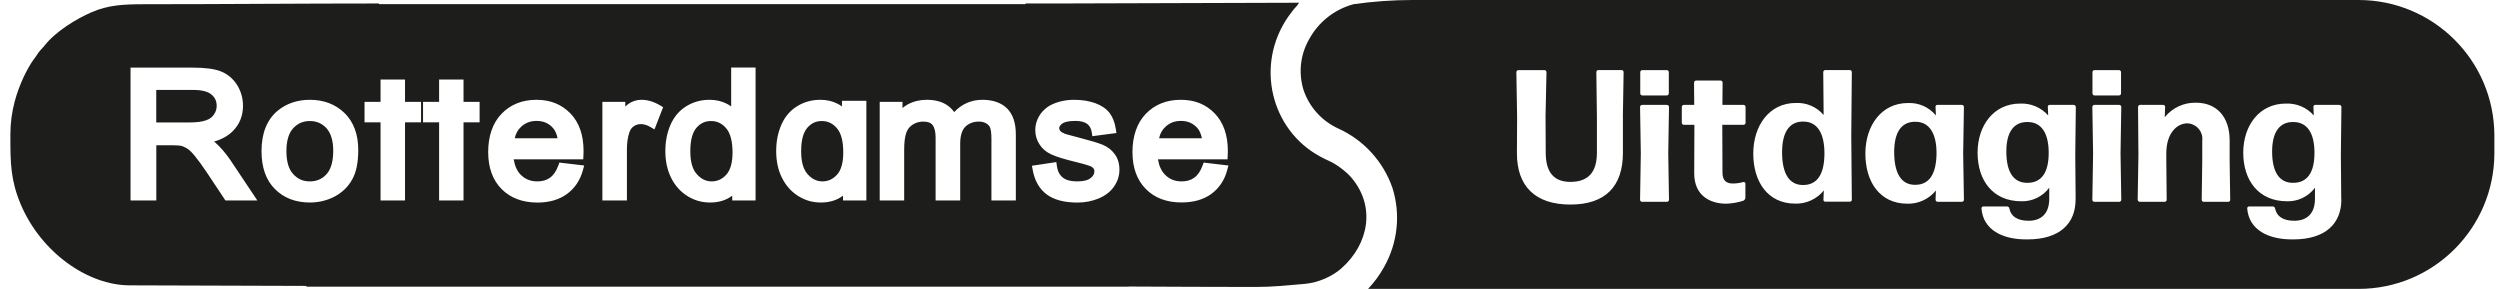 <svg xmlns="http://www.w3.org/2000/svg" width="225" height="26" viewBox="0 0 225 26" fill="none"><g clip-path="url(#clip0_8051_200)"><path fill-rule="evenodd" clip-rule="evenodd" d="M162.333 10.943C161.047 10.91 160.388 11.888 160.388 13.704C160.388 15.672 161.064 16.666 162.288 16.65C163.523 16.65 164.183 15.722 164.2 13.872C164.216 11.994 163.557 10.96 162.339 10.943H162.333Z" fill="#1D1D1B"></path><path fill-rule="evenodd" clip-rule="evenodd" d="M182.515 10.982C181.229 10.949 180.57 11.899 180.57 13.643C180.57 15.521 181.246 16.471 182.47 16.454C183.705 16.454 184.37 15.571 184.382 13.81C184.398 12 183.739 10.999 182.52 10.982H182.515Z" fill="#1D1D1B"></path><path fill-rule="evenodd" clip-rule="evenodd" d="M212.276 0H127.139C125.367 0 123.59 0.129 121.835 0.374C120.119 0.833 118.666 1.973 117.822 3.532C117.034 4.902 116.85 6.534 117.302 8.048C117.805 9.596 118.934 10.865 120.415 11.553C122.729 12.592 124.507 14.537 125.328 16.935C126.066 19.293 125.792 21.853 124.579 24.01C124.182 24.731 123.691 25.402 123.126 26H212.271C219.005 26 224.466 20.551 224.494 13.822V12.178C224.471 5.449 219.011 0.006 212.276 0ZM188.322 6.494C188.322 6.394 188.406 6.31 188.506 6.31H190.708C190.809 6.31 190.893 6.394 190.893 6.494V8.406C190.893 8.506 190.809 8.59 190.708 8.59H188.506C188.406 8.59 188.322 8.506 188.322 8.406V6.494ZM147.623 6.494C147.623 6.394 147.707 6.31 147.807 6.31H150.009C150.11 6.31 150.194 6.394 150.194 6.494V8.406C150.194 8.506 150.11 8.59 150.009 8.59H147.807C147.707 8.59 147.623 8.506 147.623 8.406V6.494ZM146.063 10.541V13.755C146.063 16.773 144.487 18.41 141.335 18.41C138.183 18.41 136.506 16.773 136.523 13.755L136.54 10.541L136.473 6.494C136.473 6.394 136.556 6.31 136.663 6.31H138.999C139.099 6.31 139.183 6.394 139.183 6.494L139.099 10.474L139.116 13.743C139.116 15.437 139.793 16.37 141.335 16.37C142.995 16.37 143.722 15.437 143.722 13.743V10.524L143.671 6.489C143.671 6.388 143.755 6.304 143.856 6.304H145.94C146.041 6.304 146.125 6.388 146.125 6.489L146.058 10.535L146.063 10.541ZM150.21 17.98C150.21 18.08 150.127 18.164 150.026 18.164H147.79C147.69 18.164 147.606 18.08 147.606 17.974L147.673 13.81L147.606 9.624C147.606 9.524 147.69 9.44 147.79 9.44H150.026C150.127 9.44 150.21 9.524 150.21 9.624L150.143 13.81L150.21 17.974V17.98ZM157.102 11.049C157.102 11.15 157.018 11.234 156.917 11.234H155.006L155.023 15.532C155.023 16.275 155.397 16.515 155.95 16.515C156.269 16.515 156.593 16.471 156.9 16.381C156.979 16.365 157.063 16.415 157.085 16.493C157.085 16.504 157.085 16.51 157.085 16.515V17.801C157.079 17.907 157.012 18.002 156.917 18.058C156.414 18.226 155.889 18.315 155.358 18.332C153.882 18.332 152.48 17.589 152.48 15.604L152.496 11.234H151.546C151.446 11.234 151.362 11.15 151.362 11.049V9.624C151.362 9.524 151.446 9.44 151.546 9.44H152.48L152.463 7.439C152.463 7.338 152.547 7.255 152.647 7.249H154.849C154.95 7.249 155.034 7.333 155.034 7.439L155.017 9.44H156.917C157.018 9.44 157.102 9.524 157.102 9.624V11.049ZM166.67 17.969C166.67 18.069 166.586 18.153 166.486 18.153H164.278C164.188 18.159 164.11 18.086 164.11 17.991V17.969L164.144 17.141C163.518 17.913 162.568 18.354 161.573 18.326C159.097 18.326 157.795 16.359 157.795 13.822C157.795 11.284 159.253 9.267 161.623 9.267C162.579 9.222 163.507 9.619 164.127 10.351L164.093 6.489C164.093 6.388 164.177 6.304 164.278 6.304H166.48C166.581 6.304 166.664 6.388 166.664 6.489L166.614 12.229L166.664 17.969H166.67ZM176.758 17.974C176.758 18.075 176.674 18.159 176.574 18.164H174.388C174.288 18.164 174.204 18.08 174.198 17.974L174.232 17.147C173.606 17.918 172.656 18.36 171.661 18.332C169.185 18.332 167.883 16.365 167.883 13.827C167.883 11.29 169.342 9.272 171.711 9.272C172.684 9.227 173.617 9.641 174.232 10.39L174.198 9.624C174.187 9.529 174.254 9.451 174.344 9.44H176.568C176.669 9.44 176.753 9.524 176.753 9.624L176.685 13.81L176.753 17.974H176.758ZM186.802 17.924C186.818 20.126 185.365 21.546 182.481 21.546C180.195 21.579 178.48 20.663 178.334 18.768C178.323 18.673 178.39 18.595 178.48 18.583H180.62C180.732 18.572 180.832 18.656 180.844 18.768C180.978 19.461 181.553 19.869 182.571 19.869C183.672 19.869 184.432 19.26 184.432 17.89V16.895C183.845 17.684 182.912 18.142 181.922 18.114C179.329 18.114 177.982 16.203 177.982 13.743C177.982 11.284 179.441 9.322 181.811 9.322C182.766 9.278 183.7 9.669 184.337 10.39L184.303 9.624C184.292 9.529 184.359 9.451 184.449 9.44H186.634C186.734 9.44 186.818 9.524 186.824 9.624L186.774 13.928L186.807 17.924H186.802ZM190.915 17.98C190.915 18.08 190.831 18.164 190.731 18.164H188.495C188.394 18.164 188.311 18.08 188.311 17.974L188.378 13.81L188.311 9.624C188.311 9.524 188.394 9.44 188.495 9.44H190.731C190.831 9.44 190.915 9.524 190.915 9.624L190.848 13.81L190.915 17.974V17.98ZM200.539 18.164H198.337C198.237 18.164 198.153 18.08 198.153 17.98L198.203 14.453V12.659C198.298 11.893 197.745 11.2 196.985 11.111C196.946 11.105 196.906 11.105 196.867 11.1C195.951 11.1 194.967 11.949 194.967 13.81V14.453L195.001 17.98C195.001 18.08 194.917 18.164 194.816 18.164H192.581C192.48 18.159 192.396 18.075 192.391 17.974L192.458 13.978L192.424 9.624C192.424 9.524 192.508 9.44 192.609 9.44H194.693C194.783 9.44 194.861 9.512 194.861 9.607V9.63L194.827 10.546C195.515 9.702 196.549 9.216 197.639 9.244C199.483 9.244 200.668 10.496 200.668 12.631V14.459L200.718 17.985C200.718 18.086 200.634 18.17 200.534 18.17L200.539 18.164ZM210.722 17.924C210.739 20.126 209.286 21.546 206.402 21.546C204.116 21.579 202.4 20.663 202.25 18.768C202.238 18.673 202.305 18.595 202.395 18.583H204.535C204.647 18.572 204.748 18.656 204.759 18.768C204.893 19.461 205.469 19.869 206.486 19.869C207.587 19.869 208.347 19.26 208.347 17.89V16.895C207.76 17.684 206.827 18.142 205.838 18.114C203.244 18.114 201.892 16.203 201.892 13.743C201.892 11.284 203.351 9.322 205.72 9.322C206.676 9.278 207.609 9.669 208.241 10.39L208.207 9.624C208.196 9.529 208.263 9.451 208.353 9.44H210.538C210.639 9.44 210.722 9.524 210.728 9.624L210.678 13.928L210.711 17.924H210.722Z" fill="#1D1D1B"></path><path fill-rule="evenodd" clip-rule="evenodd" d="M206.436 10.982C205.15 10.949 204.491 11.899 204.491 13.643C204.491 15.521 205.167 16.471 206.391 16.454C207.626 16.454 208.291 15.571 208.302 13.81C208.319 12 207.66 10.999 206.436 10.982Z" fill="#1D1D1B"></path><path fill-rule="evenodd" clip-rule="evenodd" d="M172.421 10.96C171.136 10.927 170.476 11.888 170.476 13.687C170.476 15.655 171.152 16.65 172.376 16.633C173.611 16.633 174.254 15.705 174.288 13.855C174.305 11.994 173.628 10.977 172.427 10.96H172.421Z" fill="#1D1D1B"></path><path fill-rule="evenodd" clip-rule="evenodd" d="M63.989 10.893H63.983C63.464 10.893 63.039 11.089 62.681 11.502C62.318 11.921 62.128 12.631 62.128 13.609C62.128 14.587 62.329 15.247 62.72 15.683C63.106 16.113 63.542 16.325 64.05 16.325C64.559 16.325 65.006 16.124 65.37 15.716C65.738 15.303 65.928 14.638 65.928 13.727C65.928 12.715 65.733 11.977 65.347 11.536C64.978 11.1 64.531 10.893 63.989 10.893Z" fill="#1D1D1B"></path><path fill-rule="evenodd" clip-rule="evenodd" d="M19.037 8.512C18.707 8.233 18.154 8.093 17.382 8.093H14.062V11.021H17.008C17.673 11.021 18.187 10.96 18.534 10.831C18.863 10.72 19.093 10.546 19.255 10.306C19.422 10.066 19.501 9.809 19.501 9.524C19.501 9.104 19.35 8.775 19.037 8.512Z" fill="#1D1D1B"></path><path fill-rule="evenodd" clip-rule="evenodd" d="M73.96 10.893C73.434 10.893 73.01 11.089 72.657 11.502C72.289 11.927 72.104 12.637 72.104 13.609C72.104 14.582 72.3 15.247 72.691 15.683C73.077 16.113 73.513 16.325 74.021 16.325C74.53 16.325 74.971 16.124 75.335 15.716C75.709 15.303 75.894 14.632 75.894 13.727C75.894 12.715 75.704 11.977 75.318 11.536C74.943 11.1 74.502 10.893 73.96 10.893Z" fill="#1D1D1B"></path><path fill-rule="evenodd" clip-rule="evenodd" d="M27.89 10.893C27.28 10.893 26.789 11.105 26.392 11.536C25.984 11.977 25.777 12.67 25.777 13.604C25.777 14.537 25.984 15.236 26.392 15.671C26.789 16.113 27.275 16.325 27.89 16.325C28.505 16.325 28.985 16.113 29.387 15.677C29.79 15.23 29.991 14.515 29.991 13.559C29.991 12.67 29.784 11.988 29.382 11.536C28.98 11.105 28.488 10.893 27.89 10.893Z" fill="#1D1D1B"></path><path fill-rule="evenodd" clip-rule="evenodd" d="M107.779 11.541C107.393 11.1 106.907 10.882 106.286 10.882C105.728 10.882 105.269 11.055 104.889 11.413C104.599 11.681 104.409 12.016 104.319 12.441H108.17C108.092 12.056 107.963 11.754 107.779 11.541Z" fill="#1D1D1B"></path><path fill-rule="evenodd" clip-rule="evenodd" d="M119.622 14.487C119.275 14.336 119.119 14.246 118.811 14.084C114.396 11.709 112.921 5.852 115.944 1.498C116.106 1.269 116.235 1.095 116.408 0.877C116.643 0.576 116.593 0.732 116.922 0.246L95.304 0.313C94.03 0.313 96.237 0.313 92.297 0.313V0.374H34.105V0.313C27.001 0.313 20.071 0.38 12.978 0.38C11.056 0.38 9.731 0.464 8.267 1.09C6.853 1.699 4.992 2.845 4.013 4.097C3.768 4.41 3.538 4.577 3.326 4.935C3.192 5.147 3.158 5.181 3.019 5.365C2.767 5.695 2.342 6.472 2.158 6.869C1.521 8.227 0.934 9.965 0.934 12.1V12.335C0.934 14.671 0.956 16.23 1.867 18.393C3.684 22.697 7.892 25.687 11.687 25.681L27.571 25.732V25.799H101.592V25.788C105.375 25.804 109.159 25.827 112.999 25.827C114.581 25.827 115.961 25.676 117.392 25.553C118.711 25.441 119.957 24.832 120.723 24.156C123.21 21.948 123.819 18.572 121.628 15.99C121.176 15.454 120.293 14.783 119.622 14.487ZM20.289 18.041L18.629 15.543C18.176 14.872 17.807 14.364 17.533 14.034C17.271 13.71 17.036 13.486 16.846 13.369C16.65 13.246 16.46 13.162 16.253 13.117C16.164 13.101 15.946 13.073 15.476 13.073H14.068V18.041H11.749V6.086H17.321C18.422 6.086 19.238 6.187 19.83 6.405C20.451 6.64 20.954 7.053 21.323 7.623C21.686 8.199 21.87 8.836 21.87 9.524C21.87 10.418 21.563 11.184 20.954 11.798C20.54 12.223 19.97 12.536 19.266 12.743C19.305 12.771 19.338 12.804 19.378 12.832C19.836 13.235 20.289 13.76 20.725 14.392L23.161 18.041H20.289ZM31.707 16.135C31.344 16.8 30.807 17.32 30.12 17.689C29.438 18.041 28.689 18.226 27.89 18.226C26.604 18.226 25.542 17.818 24.749 17.018C23.944 16.225 23.536 15.073 23.536 13.604C23.536 11.994 24.022 10.776 24.983 9.971C25.771 9.317 26.755 8.982 27.89 8.982C29.153 8.982 30.203 9.389 31.02 10.183C31.83 10.988 32.243 12.1 32.243 13.492C32.243 14.621 32.07 15.482 31.707 16.135ZM37.894 11.01H36.452V18.041H34.25V11.01H32.808V9.166H34.25V7.16H36.452V9.166H37.894V11.01ZM43.164 11.01H41.717V18.041H39.52V11.01H38.073V9.166H39.52V7.16H41.717V9.166H43.164V11.01ZM52.459 15.331C52.207 16.236 51.721 16.957 51.011 17.471C50.313 17.974 49.419 18.231 48.362 18.231C47.021 18.226 45.937 17.818 45.143 17.013C44.344 16.214 43.936 15.09 43.936 13.676C43.936 12.262 44.344 11.055 45.148 10.233C45.953 9.401 47.01 8.982 48.278 8.982C49.547 8.982 50.542 9.395 51.336 10.206C52.124 11.016 52.52 12.156 52.52 13.587C52.52 13.732 52.52 13.861 52.509 13.978L52.492 14.341H46.233C46.328 14.934 46.54 15.403 46.87 15.733C47.272 16.135 47.758 16.325 48.368 16.325C48.815 16.325 49.184 16.219 49.491 16.001C49.804 15.778 50.056 15.414 50.24 14.917L50.346 14.632L52.576 14.895L52.459 15.331ZM58.903 11.648L58.512 11.418C57.992 11.117 57.439 11.077 57.031 11.368C56.846 11.502 56.718 11.687 56.639 11.927C56.494 12.374 56.422 12.877 56.422 13.414V18.041H54.214V9.166H56.276V9.591C56.388 9.485 56.494 9.395 56.6 9.322C56.941 9.099 57.321 8.982 57.724 8.982C58.277 8.982 58.842 9.149 59.4 9.479L59.68 9.647L58.903 11.648ZM68.002 18.041H65.9V17.611C65.364 18.019 64.699 18.226 63.916 18.226C63.134 18.226 62.469 18.024 61.848 17.633C61.222 17.236 60.731 16.678 60.39 15.979C60.049 15.286 59.881 14.487 59.881 13.609C59.881 12.732 60.032 11.977 60.334 11.256C60.652 10.524 61.127 9.96 61.753 9.568C62.385 9.177 63.084 8.982 63.855 8.982C64.425 8.982 64.945 9.099 65.392 9.328C65.537 9.401 65.677 9.485 65.805 9.58V6.081H68.002V18.041ZM77.973 18.041H75.871V17.611C75.335 18.019 74.669 18.226 73.887 18.226C73.105 18.226 72.445 18.024 71.825 17.633C71.199 17.236 70.707 16.678 70.366 15.979C70.025 15.291 69.857 14.492 69.857 13.609C69.857 12.726 70.008 11.966 70.31 11.256C70.623 10.53 71.098 9.96 71.73 9.568C72.356 9.177 73.06 8.982 73.826 8.982C74.401 8.982 74.921 9.099 75.363 9.328C75.508 9.401 75.648 9.485 75.776 9.58V9.071H77.973V18.041ZM91.425 18.041H89.229V12.553C89.229 11.932 89.167 11.636 89.112 11.491C89.05 11.34 88.933 11.211 88.771 11.111C88.581 10.999 88.357 10.943 88.106 10.943C87.608 10.943 87.211 11.094 86.882 11.402C86.574 11.709 86.418 12.229 86.418 12.944V18.041H84.204V12.385C84.204 11.871 84.115 11.491 83.93 11.251C83.774 11.044 83.5 10.943 83.092 10.943C82.757 10.943 82.455 11.027 82.176 11.195C81.896 11.362 81.706 11.592 81.583 11.899C81.449 12.251 81.376 12.771 81.376 13.453V18.041H79.174V9.166H81.225V9.719C81.376 9.596 81.538 9.49 81.712 9.389C82.215 9.121 82.785 8.982 83.411 8.982C84.109 8.982 84.696 9.127 85.16 9.412C85.451 9.596 85.691 9.82 85.876 10.088C86.563 9.356 87.418 8.982 88.418 8.982C89.363 8.982 90.106 9.244 90.632 9.753C91.157 10.278 91.425 11.061 91.425 12.089V18.041ZM100.262 16.789C99.949 17.248 99.485 17.605 98.881 17.862C98.305 18.103 97.651 18.231 96.947 18.231C95.768 18.226 94.846 17.98 94.198 17.494C93.544 17.002 93.119 16.264 92.946 15.308L92.873 14.917L95.069 14.587L95.125 14.967C95.187 15.414 95.36 15.744 95.651 15.979C95.941 16.214 96.372 16.325 96.936 16.325C97.501 16.325 97.914 16.225 98.16 16.024C98.389 15.845 98.495 15.649 98.495 15.42C98.495 15.241 98.423 15.124 98.249 15.012C98.171 14.962 97.875 14.839 96.897 14.598C95.818 14.336 95.081 14.112 94.639 13.905C94.164 13.693 93.801 13.386 93.555 12.994C93.303 12.609 93.175 12.173 93.175 11.703C93.175 11.284 93.281 10.882 93.488 10.507C93.672 10.166 93.952 9.859 94.304 9.613C94.55 9.44 94.902 9.283 95.332 9.16C95.757 9.043 96.204 8.982 96.679 8.982C97.383 8.982 98.02 9.088 98.568 9.283C99.133 9.49 99.563 9.781 99.848 10.15C100.133 10.513 100.323 10.993 100.418 11.58L100.48 11.972L98.311 12.257L98.255 11.888C98.205 11.569 98.071 11.329 97.847 11.15C97.612 10.977 97.249 10.882 96.78 10.882C96.07 10.882 95.746 11.016 95.6 11.122C95.36 11.301 95.332 11.446 95.332 11.541C95.332 11.631 95.36 11.709 95.421 11.782C95.5 11.871 95.634 11.955 95.824 12.033C95.863 12.05 96.087 12.123 97.042 12.368C98.065 12.631 98.775 12.844 99.216 13.017C99.686 13.212 100.055 13.497 100.329 13.877C100.608 14.252 100.748 14.721 100.748 15.275C100.748 15.828 100.586 16.32 100.262 16.789ZM110.445 15.325C110.199 16.23 109.713 16.951 109.003 17.466C108.299 17.969 107.41 18.22 106.348 18.22C105.007 18.226 103.922 17.818 103.129 17.013C102.329 16.214 101.921 15.09 101.921 13.676C101.921 12.262 102.329 11.055 103.134 10.233C103.939 9.401 104.995 8.982 106.27 8.982C107.544 8.982 108.533 9.395 109.321 10.206C110.109 11.016 110.506 12.156 110.506 13.587C110.506 13.732 110.506 13.861 110.495 13.973L110.478 14.341H104.219C104.314 14.934 104.526 15.398 104.856 15.727C105.253 16.13 105.739 16.325 106.354 16.325C106.801 16.325 107.17 16.219 107.477 15.996C107.79 15.778 108.041 15.414 108.226 14.911L108.332 14.632L110.562 14.895L110.439 15.325H110.445Z" fill="#1D1D1B"></path><path fill-rule="evenodd" clip-rule="evenodd" d="M49.787 11.541C49.407 11.1 48.916 10.882 48.301 10.882C47.736 10.882 47.283 11.055 46.898 11.413C46.607 11.681 46.417 12.016 46.328 12.441H50.179C50.1 12.056 49.972 11.754 49.787 11.541Z" fill="#1D1D1B"></path></g><defs><clipPath id="clip0_8051_200"><rect width="223.56" height="26" fill="white" transform="translate(0.934)"></rect></clipPath></defs></svg>